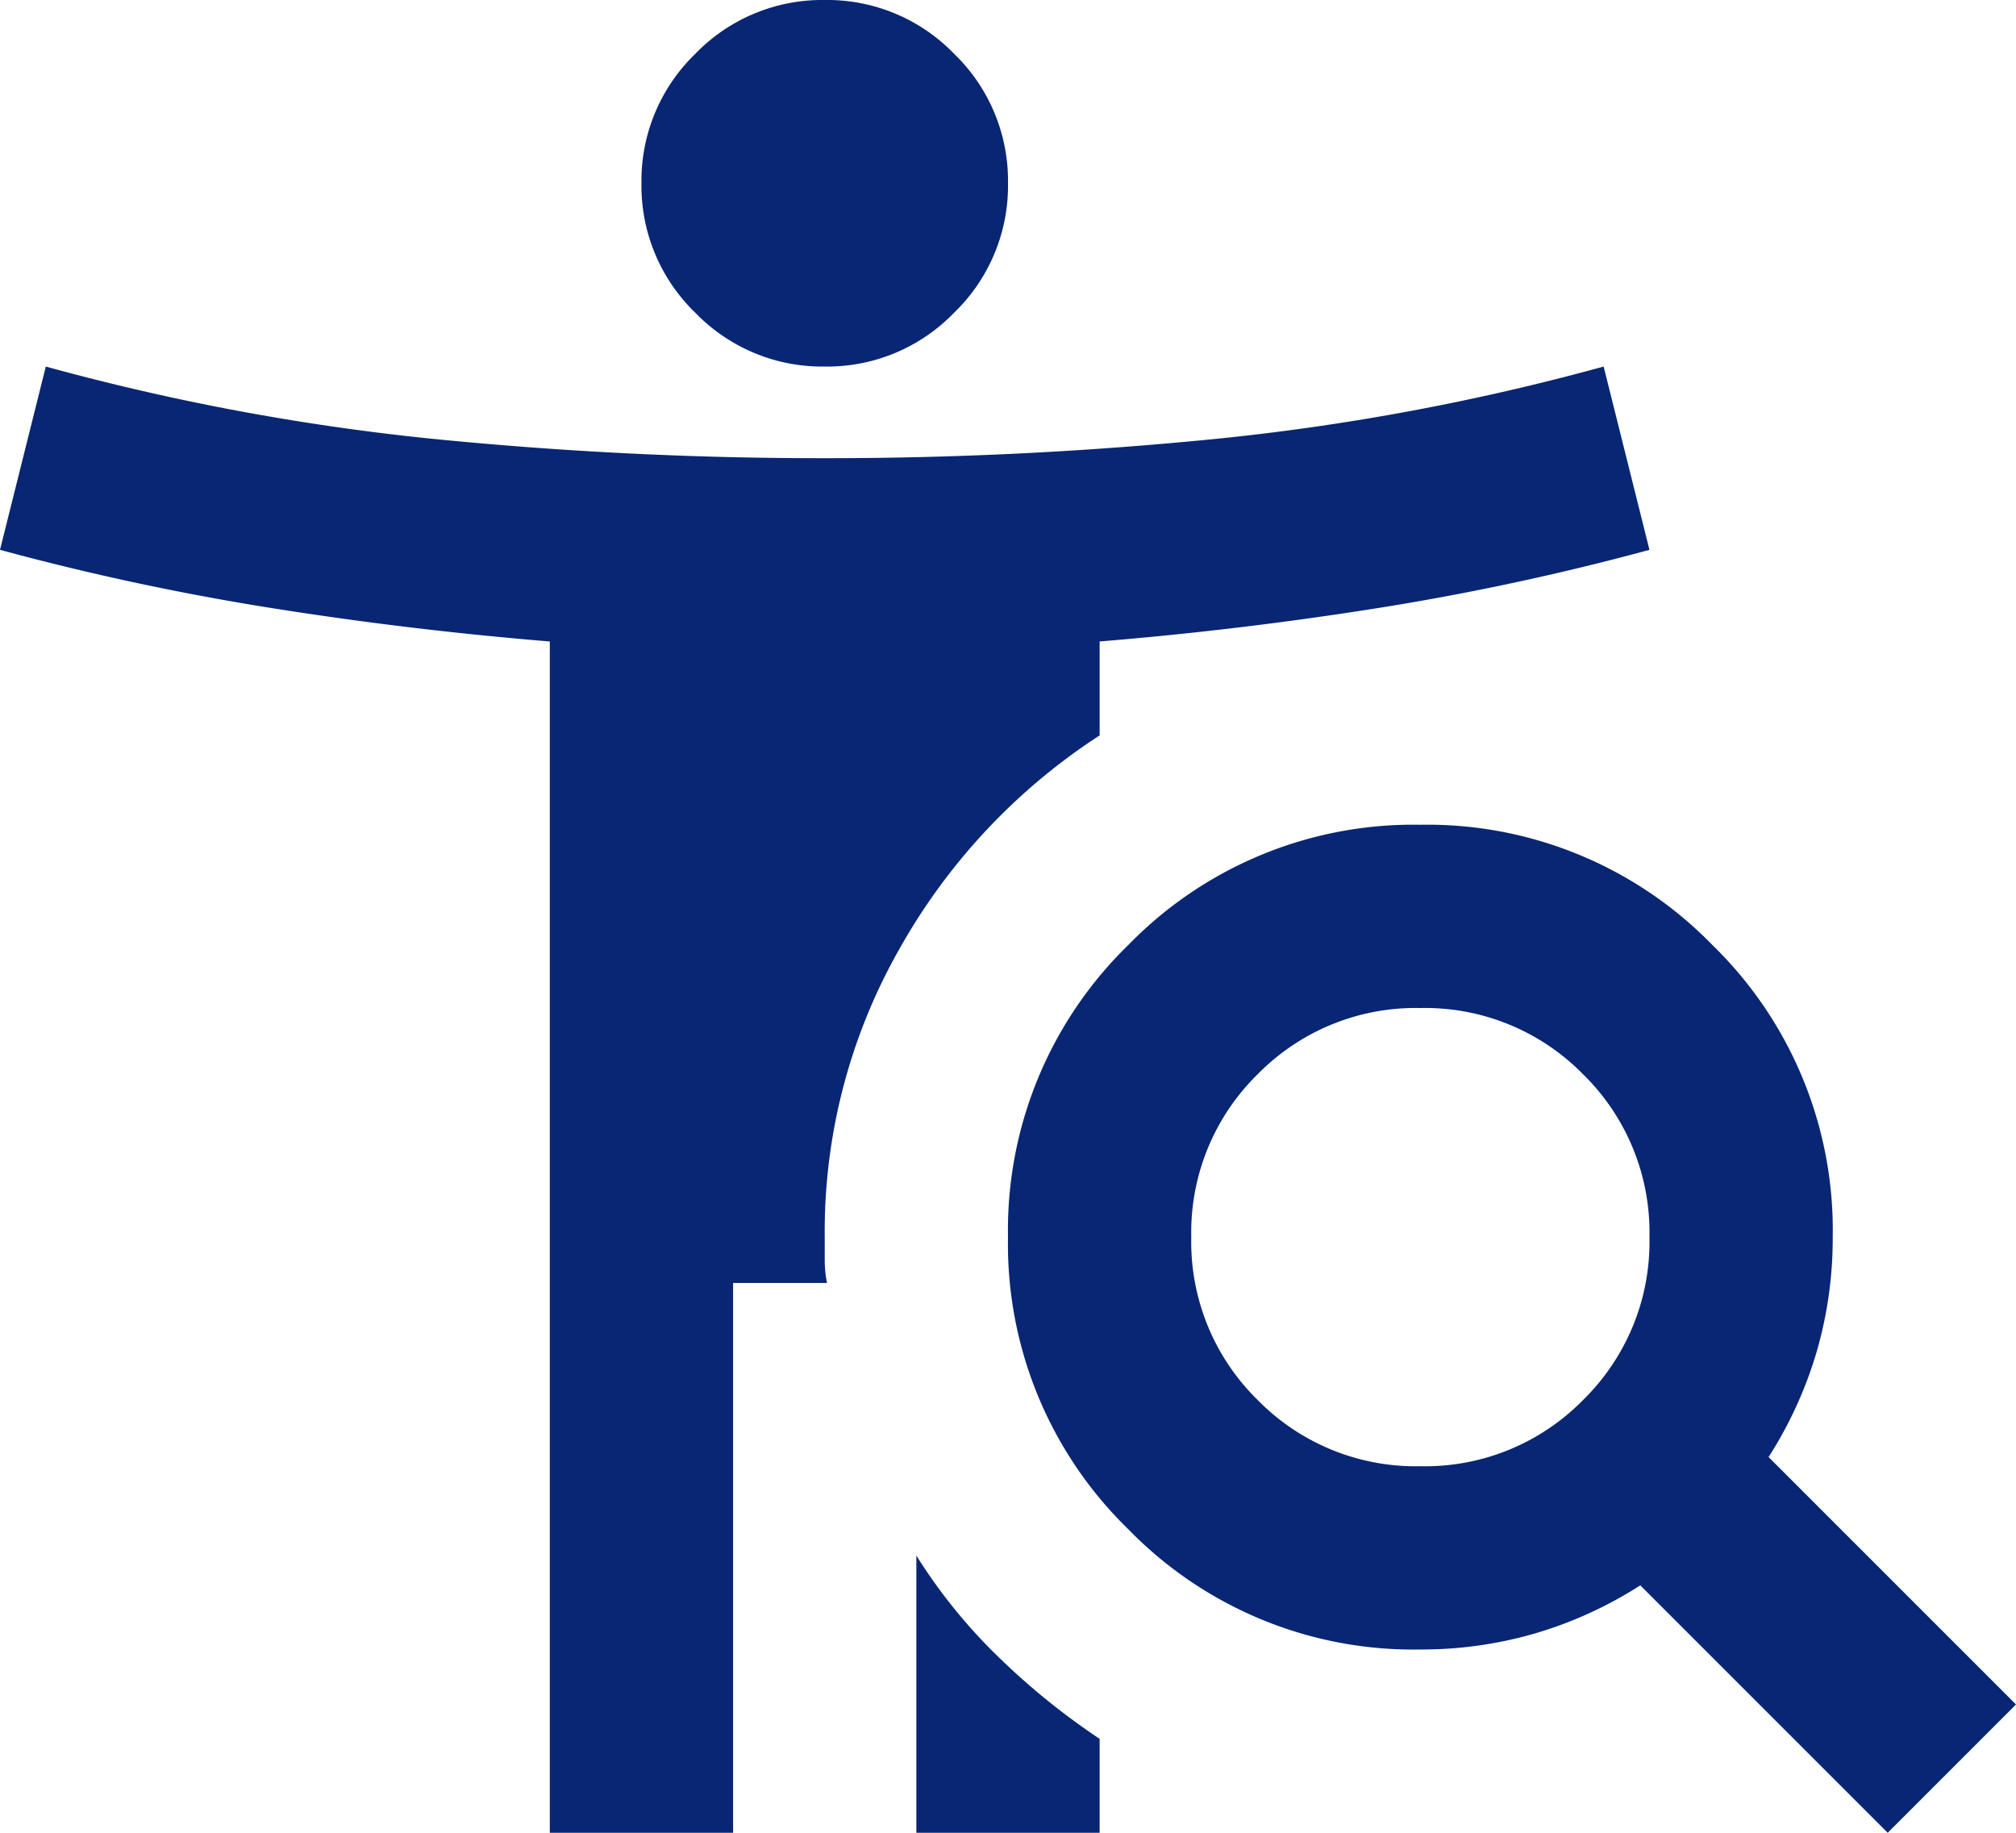 <svg xmlns="http://www.w3.org/2000/svg" width="39.6" height="36" viewBox="0 0 39.6 36">
  <path id="conditions_FILL0_wght400_GRAD0_opsz24" d="M56.2-872.8a3.466,3.466,0,0,1-2.542-1.057A3.466,3.466,0,0,1,52.6-876.4a3.466,3.466,0,0,1,1.057-2.542A3.466,3.466,0,0,1,56.2-880a3.466,3.466,0,0,1,2.542,1.057A3.466,3.466,0,0,1,59.8-876.4a3.466,3.466,0,0,1-1.058,2.542A3.466,3.466,0,0,1,56.2-872.8Zm11.7,21.6a4.345,4.345,0,0,0,3.195-1.3,4.345,4.345,0,0,0,1.305-3.2,4.345,4.345,0,0,0-1.305-3.2,4.345,4.345,0,0,0-3.195-1.3,4.345,4.345,0,0,0-3.195,1.3,4.345,4.345,0,0,0-1.305,3.2,4.345,4.345,0,0,0,1.305,3.2A4.345,4.345,0,0,0,67.9-851.2Zm9.18,7.2-4.86-4.86a8.029,8.029,0,0,1-2.07.945,7.994,7.994,0,0,1-2.25.315,7.811,7.811,0,0,1-5.737-2.362A7.811,7.811,0,0,1,59.8-855.7a7.811,7.811,0,0,1,2.362-5.737A7.811,7.811,0,0,1,67.9-863.8a7.811,7.811,0,0,1,5.737,2.363A7.811,7.811,0,0,1,76-855.7a8,8,0,0,1-.315,2.25,8.033,8.033,0,0,1-.945,2.07l4.86,4.86ZM58-844v-5.445a10.626,10.626,0,0,0,1.6,1.98,13.909,13.909,0,0,0,2,1.62V-844Zm-7.2,0v-23.4q-2.745-.225-5.445-.653A50.8,50.8,0,0,1,40-869.2l.9-3.6a46.169,46.169,0,0,0,7.583,1.418A77.064,77.064,0,0,0,56.2-871a77.064,77.064,0,0,0,7.718-.383A46.169,46.169,0,0,0,71.5-872.8l.9,3.6a50.8,50.8,0,0,1-5.355,1.147q-2.7.428-5.445.653v1.845a11.986,11.986,0,0,0-3.915,4.163A11.234,11.234,0,0,0,56.2-855.7v.45a2.289,2.289,0,0,0,.045.45H54.4V-844Z" transform="translate(-40 880)" fill="#082673"/>
</svg>
